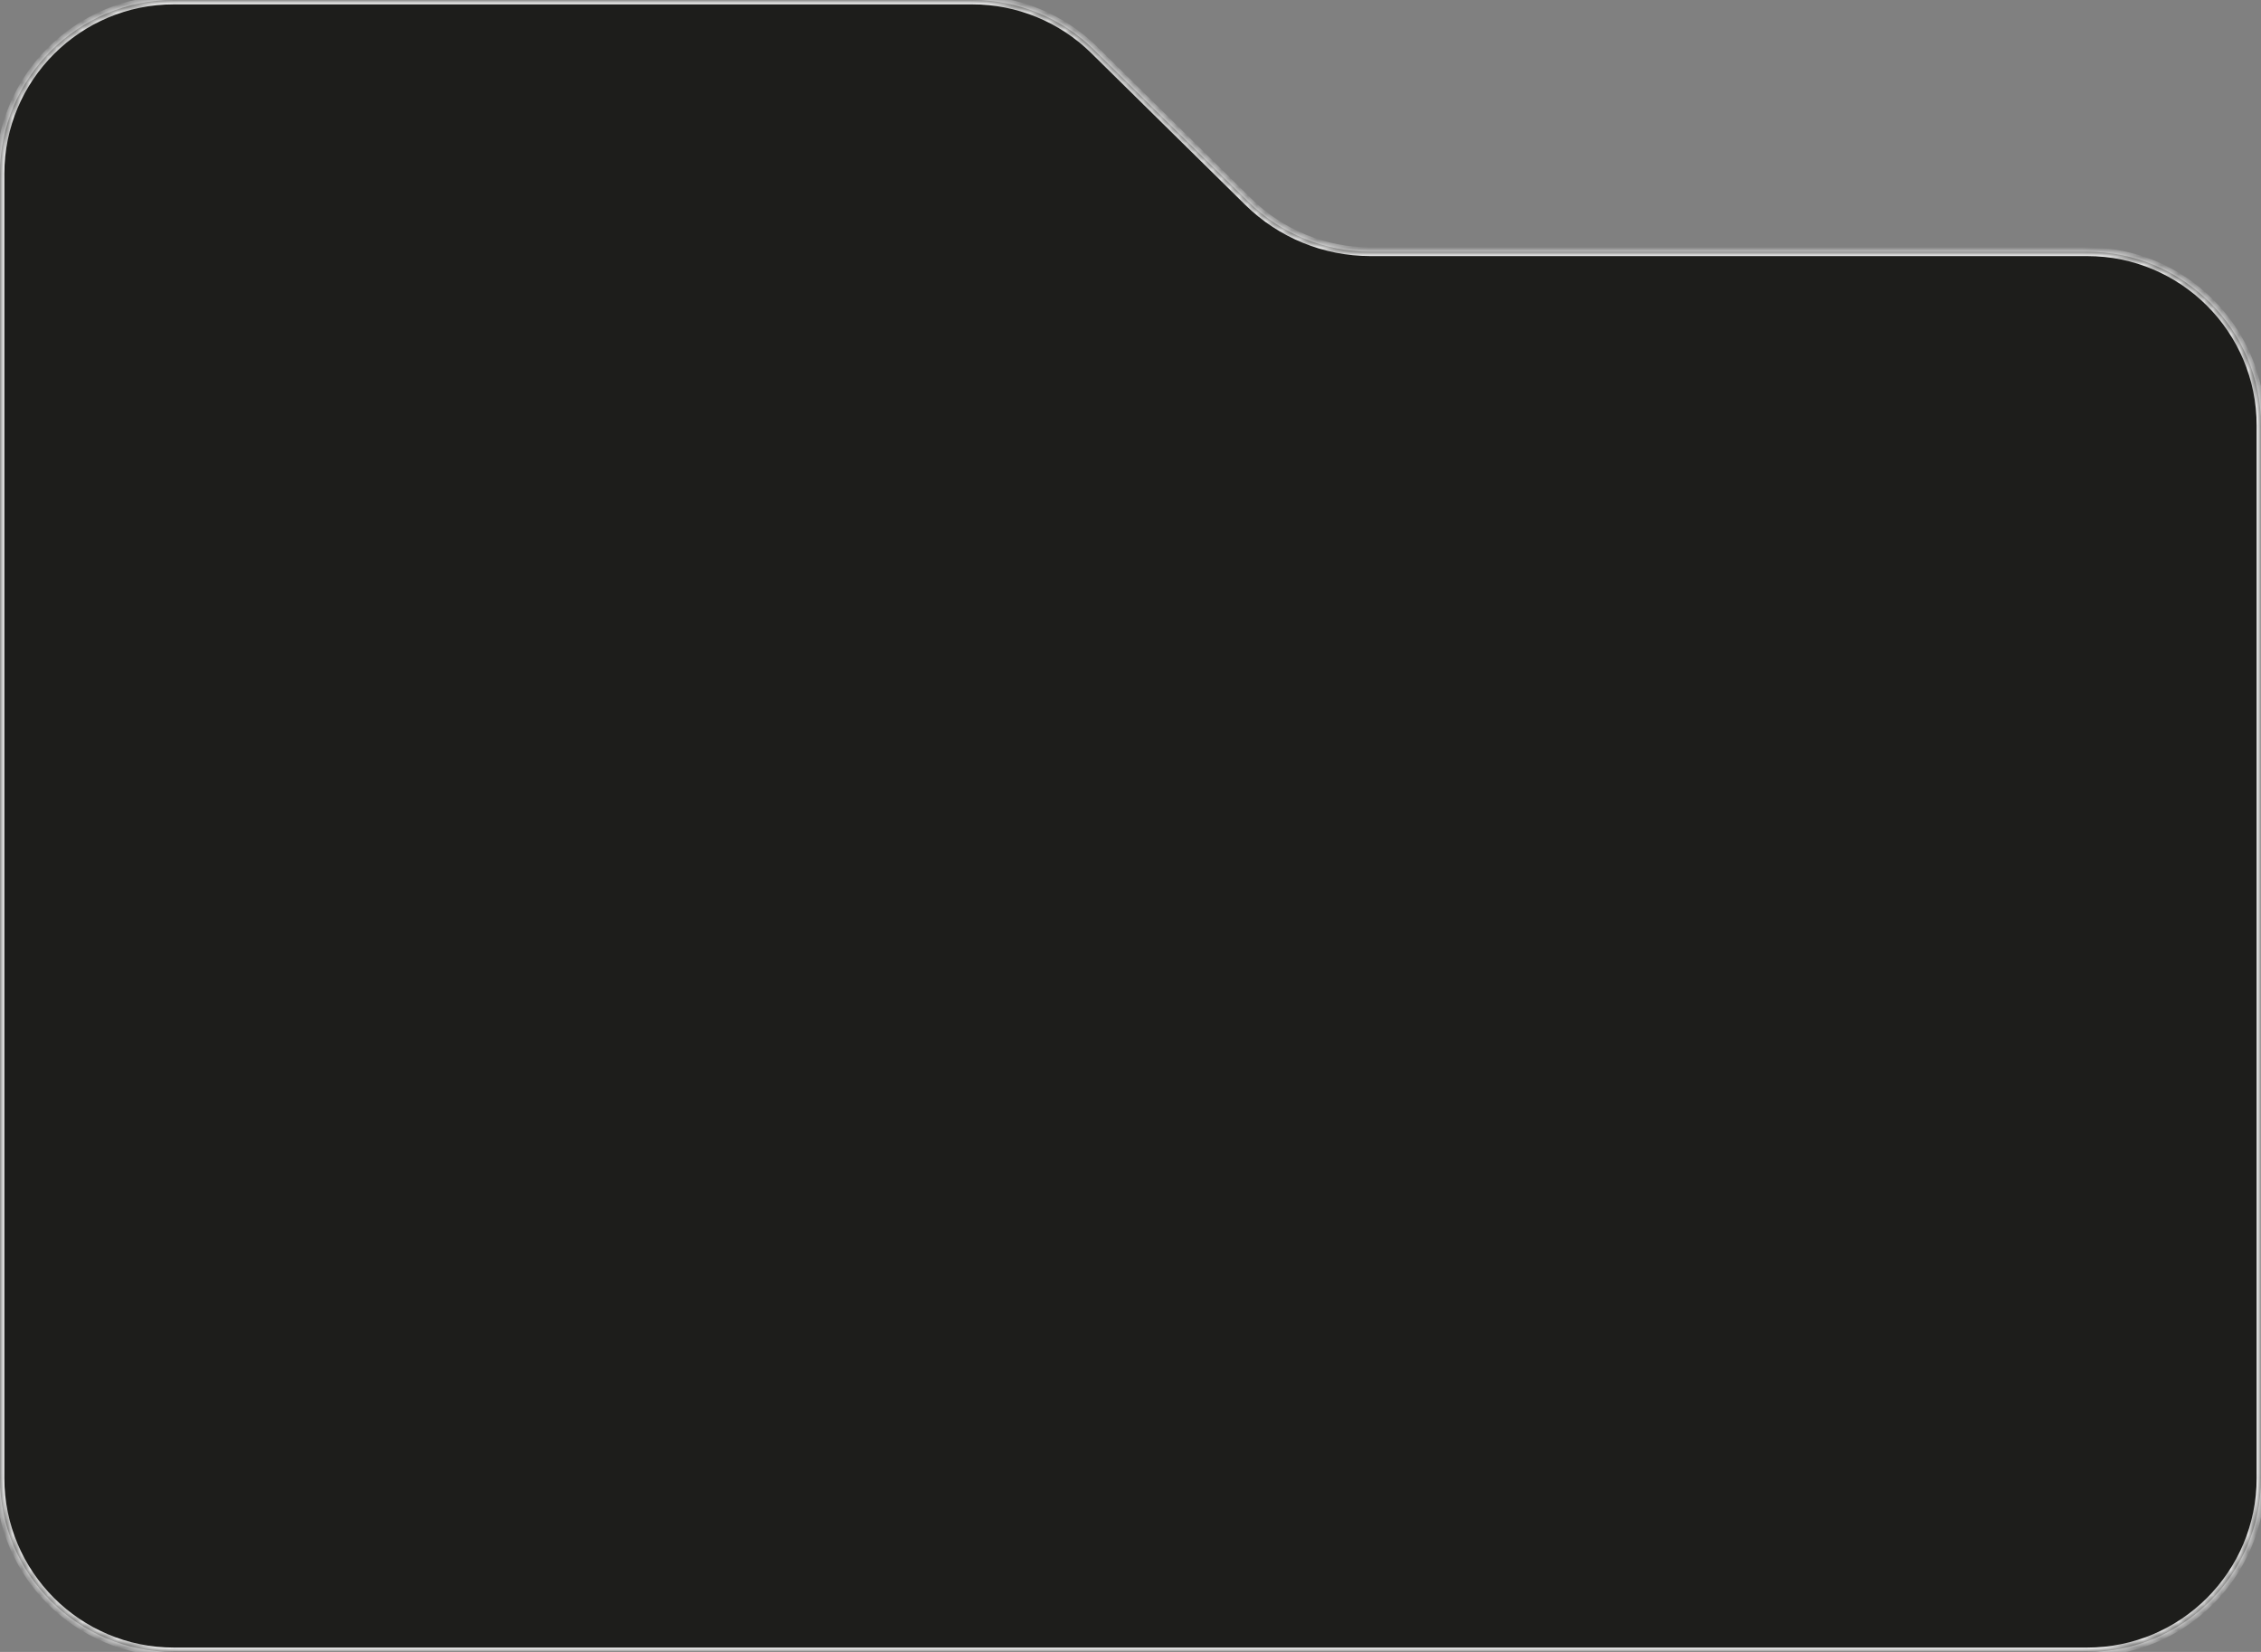 <?xml version="1.0" encoding="UTF-8"?> <svg xmlns="http://www.w3.org/2000/svg" width="260" height="190" viewBox="0 0 260 190" fill="none"><rect x="0" y="0" width="260" height="190" fill="#808080" stroke="none"/><mask id="path-1-inside-1_771_165" fill="white"><path fill-rule="evenodd" clip-rule="evenodd" d="M20 0H111.801C117.055 0 122.098 2.067 125.84 5.755L143.537 23.197C147.279 26.885 152.322 28.952 157.576 28.952H240C251.046 28.952 260 37.907 260 48.952V170C260 181.046 251.046 190 240 190H20C8.954 190 0 181.046 0 170V20C0 8.954 8.954 0 20 0Z"></path></mask><path fill-rule="evenodd" clip-rule="evenodd" d="M20 0H111.801C117.055 0 122.098 2.067 125.84 5.755L143.537 23.197C147.279 26.885 152.322 28.952 157.576 28.952H240C251.046 28.952 260 37.907 260 48.952V170C260 181.046 251.046 190 240 190H20C8.954 190 0 181.046 0 170V20C0 8.954 8.954 0 20 0Z" fill="#1D1D1B"></path><path d="M125.84 5.755L125.489 6.111L125.84 5.755ZM111.801 0.5H20V-0.5H111.801V0.5ZM126.191 5.399L143.888 22.841L143.186 23.553L125.489 6.111L126.191 5.399ZM157.576 28.452H240V29.452H157.576V28.452ZM259.5 170V48.952H260.5V170H259.5ZM240 189.5C250.77 189.5 259.5 180.77 259.5 170H260.5C260.5 181.322 251.322 190.5 240 190.5V189.5ZM20 189.5H240V190.5H20V189.5ZM0.5 170C0.5 180.77 9.23 189.5 20 189.5V190.5C8.678 190.5 -0.5 181.322 -0.5 170H0.5ZM0.5 20V170H-0.5V20H0.5ZM20 0.5C9.23 0.5 0.5 9.23 0.5 20H-0.5C-0.5 8.678 8.678 -0.5 20 -0.5V0.5ZM240 28.452C251.322 28.452 260.5 37.63 260.5 48.952H259.5C259.5 38.183 250.77 29.452 240 29.452V28.452ZM143.888 22.841C147.537 26.437 152.454 28.452 157.576 28.452V29.452C152.191 29.452 147.022 27.333 143.186 23.553L143.888 22.841ZM111.801 -0.5C117.186 -0.5 122.355 1.619 126.191 5.399L125.489 6.111C121.84 2.516 116.923 0.5 111.801 0.5V-0.5Z" fill="white" mask="url(#path-1-inside-1_771_165)"></path></svg> 